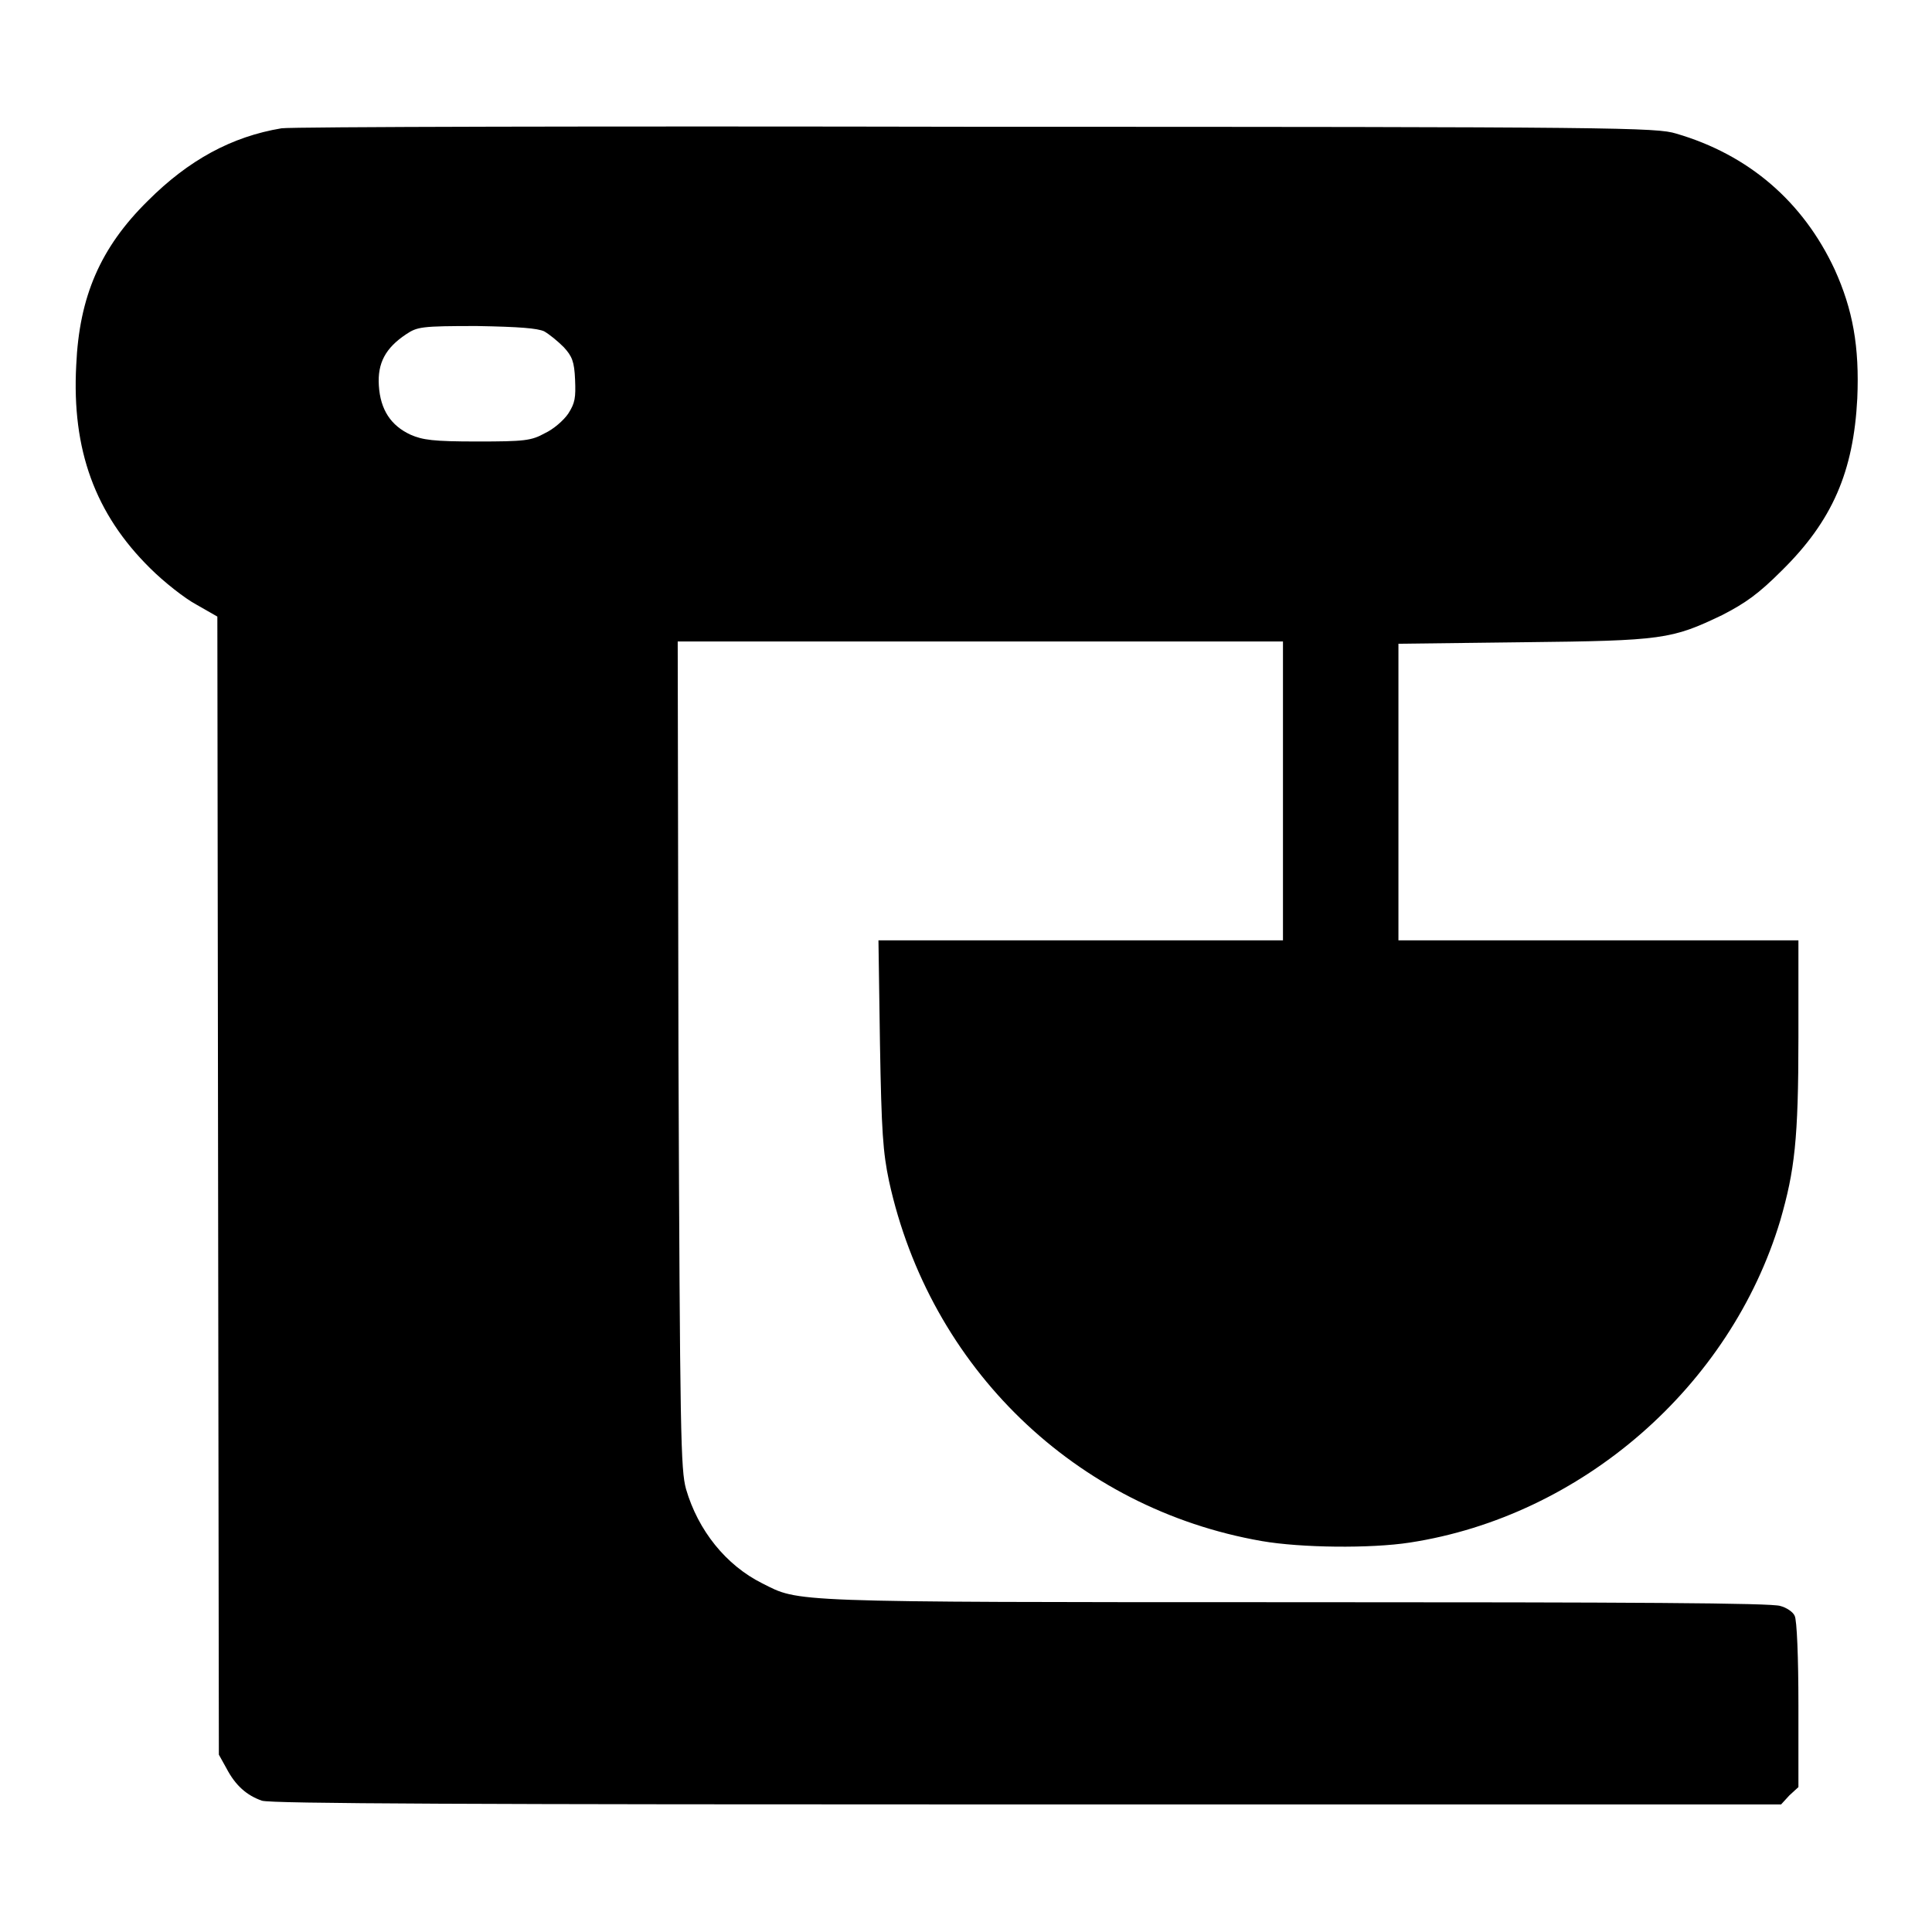 <?xml version="1.0" encoding="utf-8"?>
<!-- Svg Vector Icons : http://www.onlinewebfonts.com/icon -->
<!DOCTYPE svg PUBLIC "-//W3C//DTD SVG 1.1//EN" "http://www.w3.org/Graphics/SVG/1.1/DTD/svg11.dtd">
<svg version="1.1" xmlns="http://www.w3.org/2000/svg" xmlns:xlink="http://www.w3.org/1999/xlink" x="0px" y="0px" viewBox="0 0 256 256" enable-background="new 0 0 256 256" xml:space="preserve">
<g><g><g><path fill="#000000" d="M37.3,17c-6.6,1.1-12.3,4.2-17.7,9.6c-6.3,6.2-9.1,12.7-9.5,21.8c-0.6,11.2,2.5,19.7,9.8,26.9c1.8,1.8,4.6,4,6.1,4.8l2.8,1.6l0.1,75.4l0.1,75.4l1,1.8c1.2,2.3,2.7,3.6,4.7,4.3c1.2,0.4,27.9,0.5,101.4,0.5H236l1.1-1.2l1.2-1.1v-10.9c0-6.2-0.2-11.3-0.5-11.8c-0.2-0.5-1.1-1.1-1.9-1.3c-1.1-0.4-19.6-0.5-64.2-0.5c-68,0-65.7,0-70.7-2.5c-4.8-2.4-8.5-7-10.1-12.5c-0.7-2.6-0.8-6.7-1-57.6l-0.1-54.7h40.2H170v19.8v19.8h-26.8h-26.8l0.2,13.7c0.2,11.7,0.4,14.4,1.2,18.2c5.4,24.7,24.7,43.4,49.4,47.7c5.2,0.9,14.4,1,19.6,0.2c22.8-3.5,42.5-20.7,49.1-42.7c1.9-6.6,2.4-10.7,2.4-24.2v-12.9h-26.5h-26.5v-19.8V85.3l16.5-0.2c18.6-0.2,19.7-0.4,26.4-3.6c3.1-1.6,4.8-2.8,7.9-5.9c6.7-6.6,9.5-13.1,10-22.8c0.3-6.9-0.6-11.8-3-17.1c-4.2-9-11.4-15.2-21-18c-2.6-0.8-7.3-0.9-92.5-0.9C80,16.7,38.6,16.8,37.3,17z M72.1,43.9c0.7,0.4,1.8,1.3,2.6,2.1c1.1,1.2,1.4,1.9,1.5,4.3c0.1,2.4,0,3.1-0.9,4.5c-0.6,0.9-2,2.1-3.1,2.6c-1.8,1-2.7,1.1-9,1.1c-5.8,0-7.2-0.2-8.8-0.9c-2.6-1.2-4-3.3-4.2-6.5c-0.2-3,0.9-5,3.6-6.8c1.5-1,2-1.1,9.4-1.1C68.9,43.3,71.2,43.5,72.1,43.9z"/></g></g></g>
</svg>